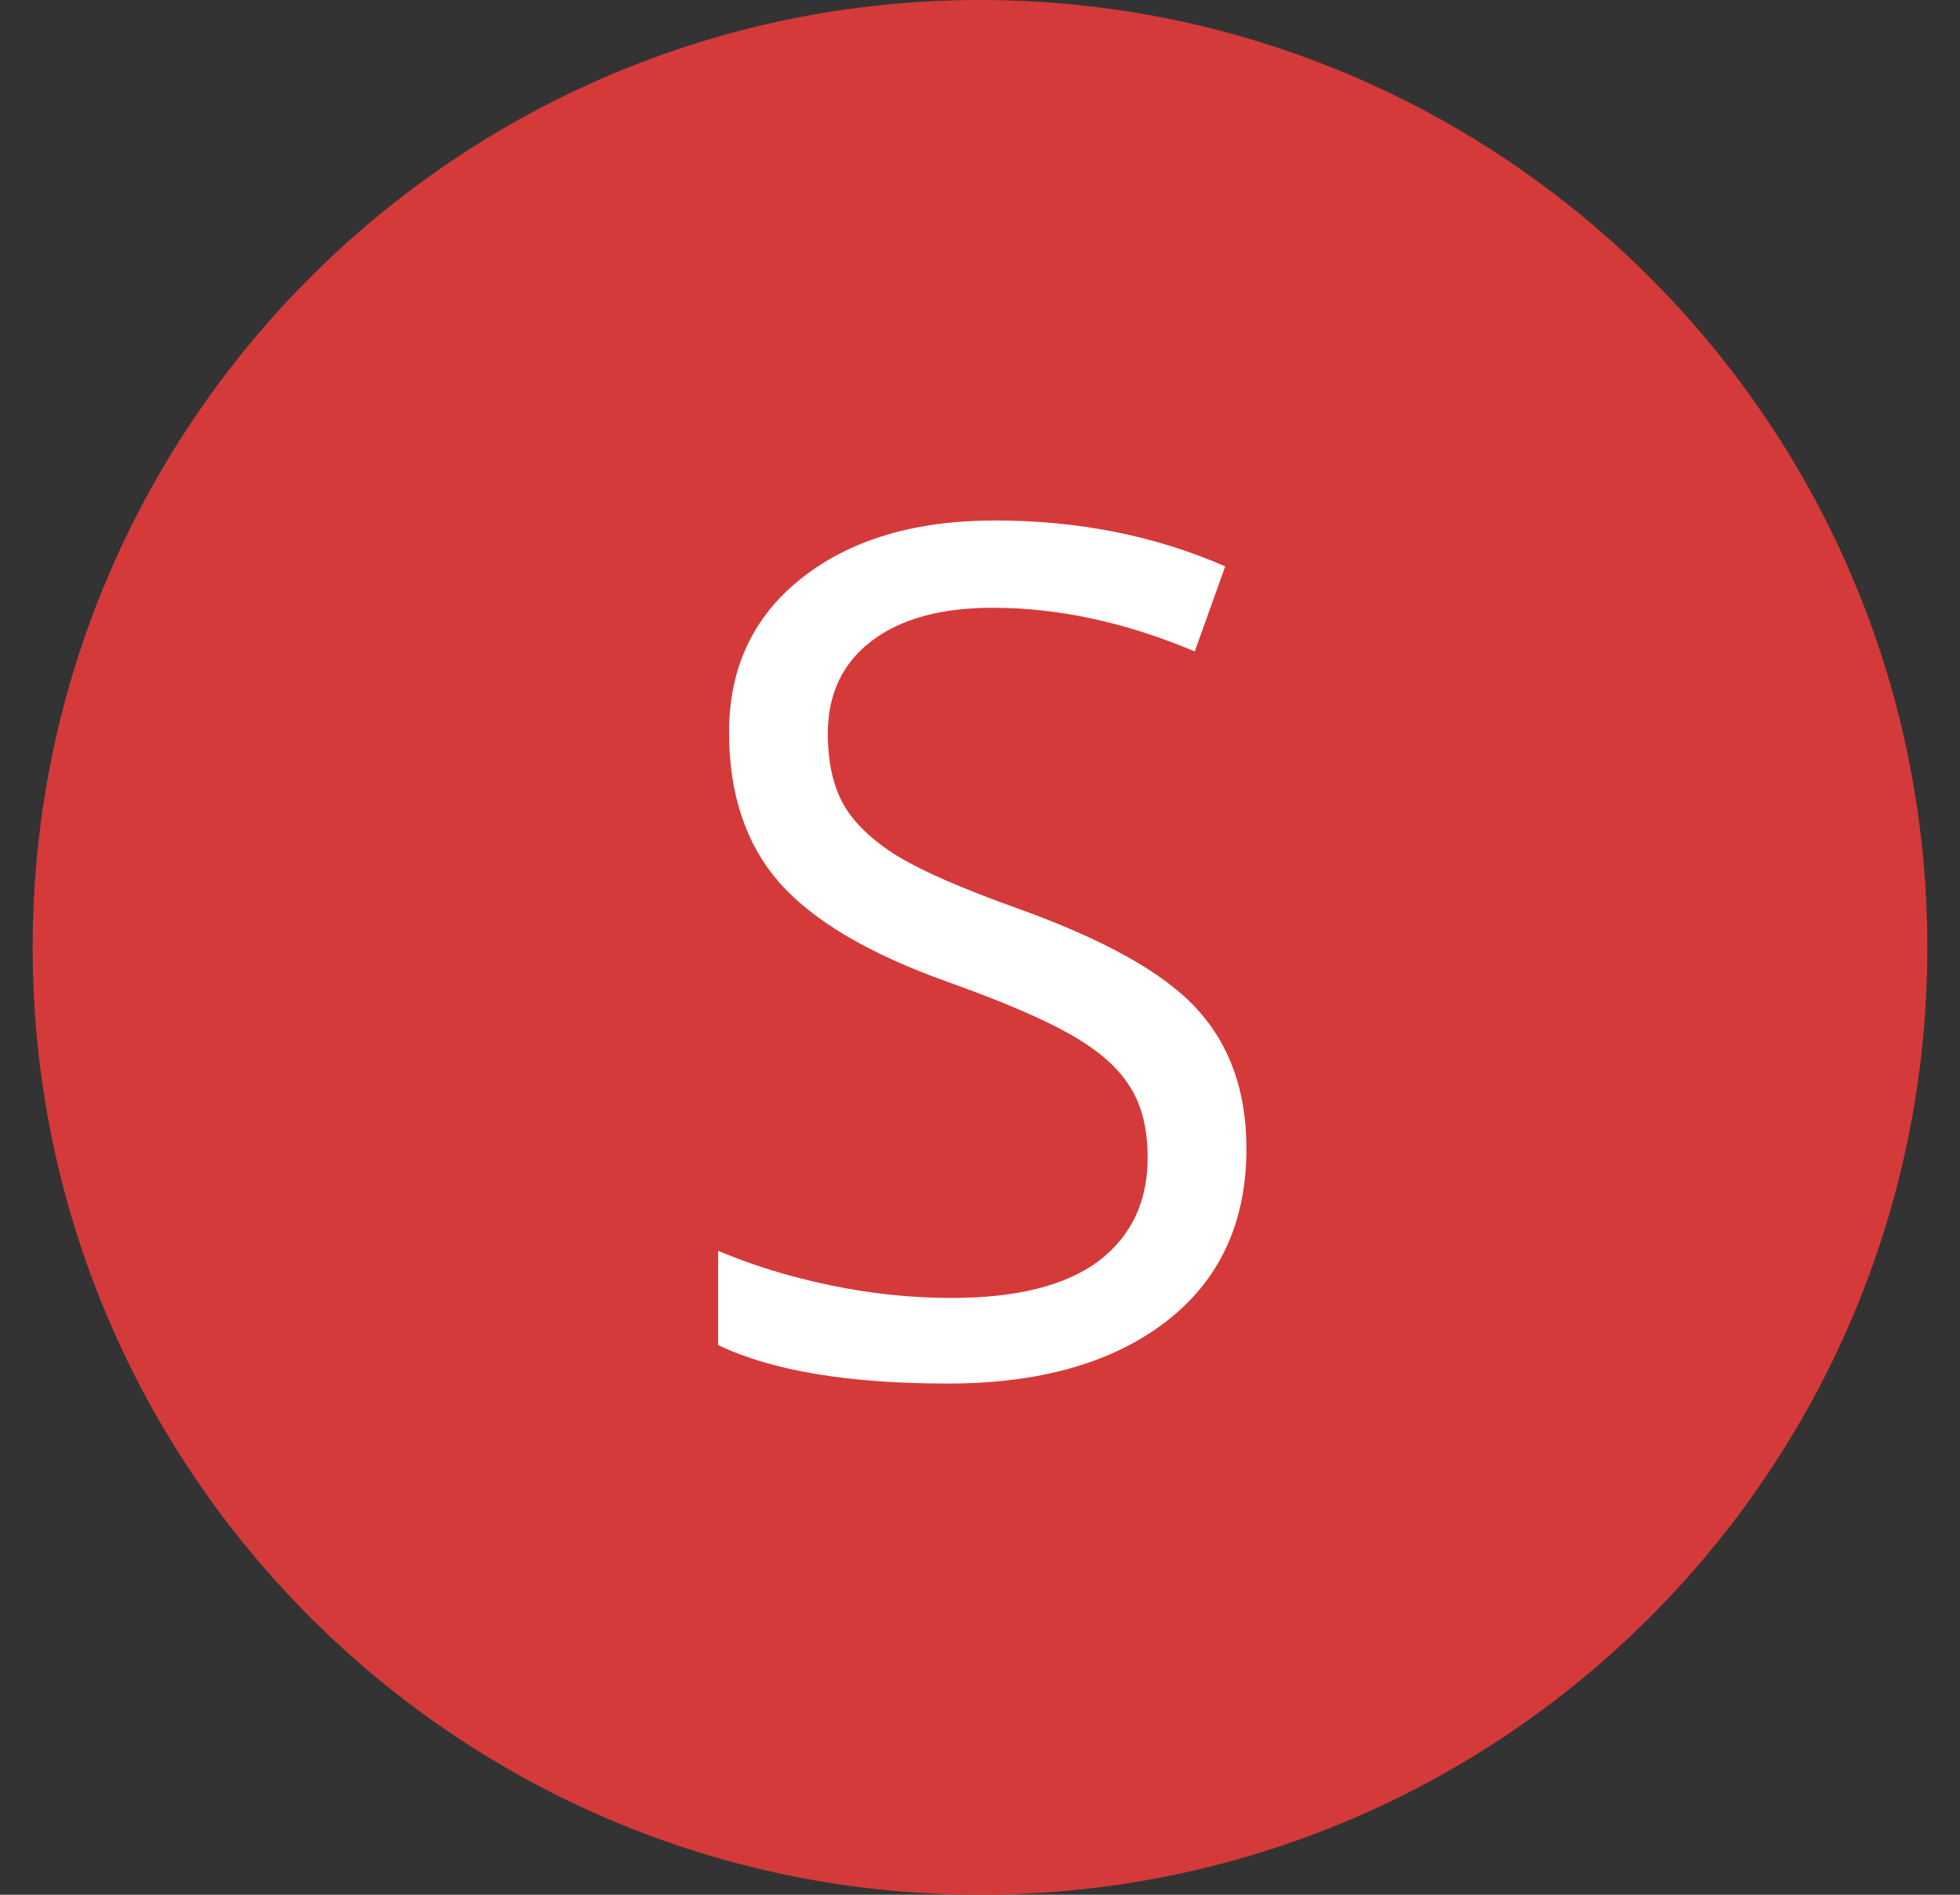 <svg width="30" height="29" viewBox="0 0 30 29" fill="none" xmlns="http://www.w3.org/2000/svg">
<rect x="0" y="0" width="30" height="29" fill="#333333" stroke="none"/>
<path d="M0.5 14.5C0.5 6.492 6.992 0 15 0C23.008 0 29.5 6.492 29.5 14.5C29.5 22.508 23.008 29 15 29C6.992 29 0.5 22.508 0.5 14.5Z" fill="#D53A3A"/>
<path d="M19.078 17.581C19.078 18.712 18.668 19.594 17.848 20.227C17.027 20.859 15.914 21.176 14.508 21.176C12.984 21.176 11.812 20.98 10.992 20.587V19.145C11.52 19.368 12.094 19.544 12.715 19.673C13.336 19.802 13.951 19.866 14.56 19.866C15.557 19.866 16.307 19.679 16.811 19.304C17.314 18.923 17.566 18.395 17.566 17.722C17.566 17.276 17.476 16.913 17.294 16.632C17.118 16.345 16.819 16.081 16.398 15.841C15.981 15.601 15.346 15.328 14.49 15.023C13.295 14.596 12.44 14.089 11.924 13.503C11.414 12.917 11.159 12.152 11.159 11.209C11.159 10.219 11.531 9.431 12.275 8.845C13.02 8.259 14.004 7.966 15.229 7.966C16.506 7.966 17.681 8.2 18.753 8.669L18.287 9.97C17.227 9.524 16.195 9.302 15.193 9.302C14.402 9.302 13.784 9.472 13.339 9.812C12.894 10.151 12.671 10.623 12.671 11.227C12.671 11.672 12.753 12.038 12.917 12.325C13.081 12.606 13.356 12.867 13.743 13.107C14.136 13.342 14.733 13.602 15.536 13.89C16.884 14.37 17.81 14.886 18.314 15.437C18.823 15.987 19.078 16.702 19.078 17.581Z" fill="white"/>
</svg>
